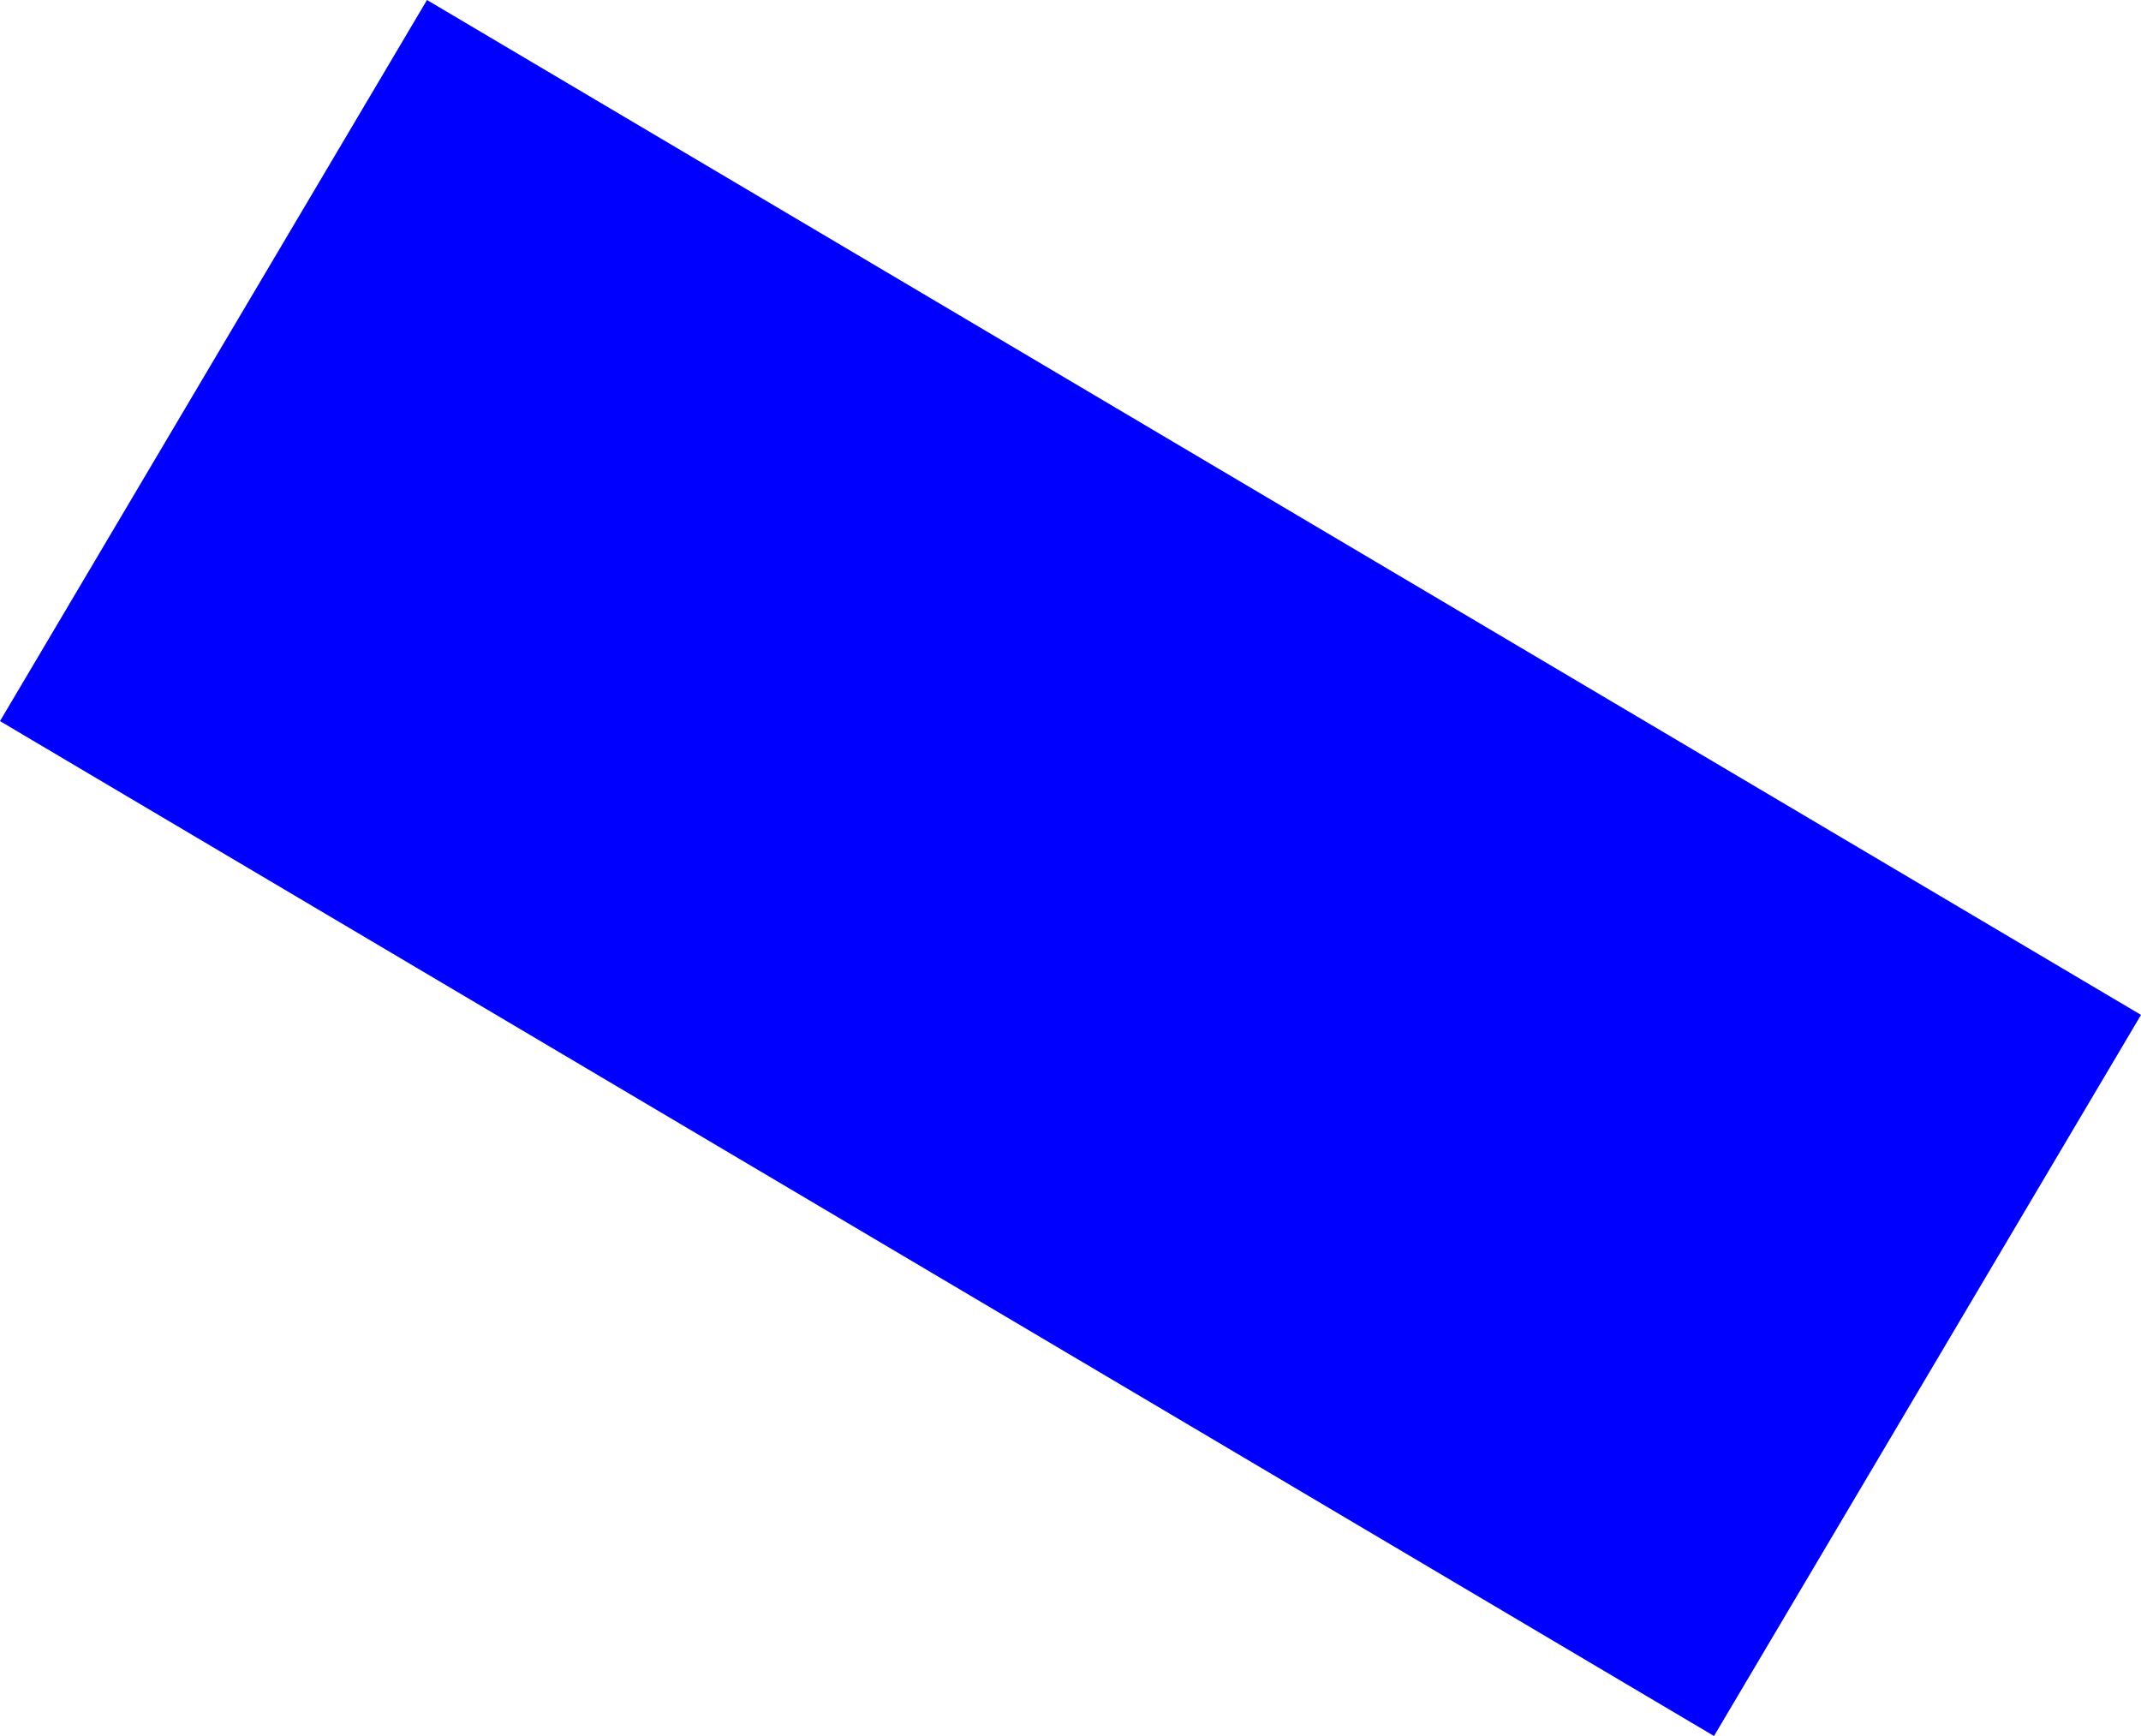 <?xml version="1.0" encoding="UTF-8" standalone="no"?>
<svg xmlns:xlink="http://www.w3.org/1999/xlink" height="285.4px" width="352.0px" xmlns="http://www.w3.org/2000/svg">
  <g transform="matrix(1.0, 0.0, 0.0, 1.0, -257.95, -36.35)">
    <path d="M539.75 321.75 L257.95 154.9 328.15 36.35 609.95 203.2 539.75 321.75" fill="#0000ff" fill-rule="evenodd" stroke="none"/>
  </g>
</svg>
